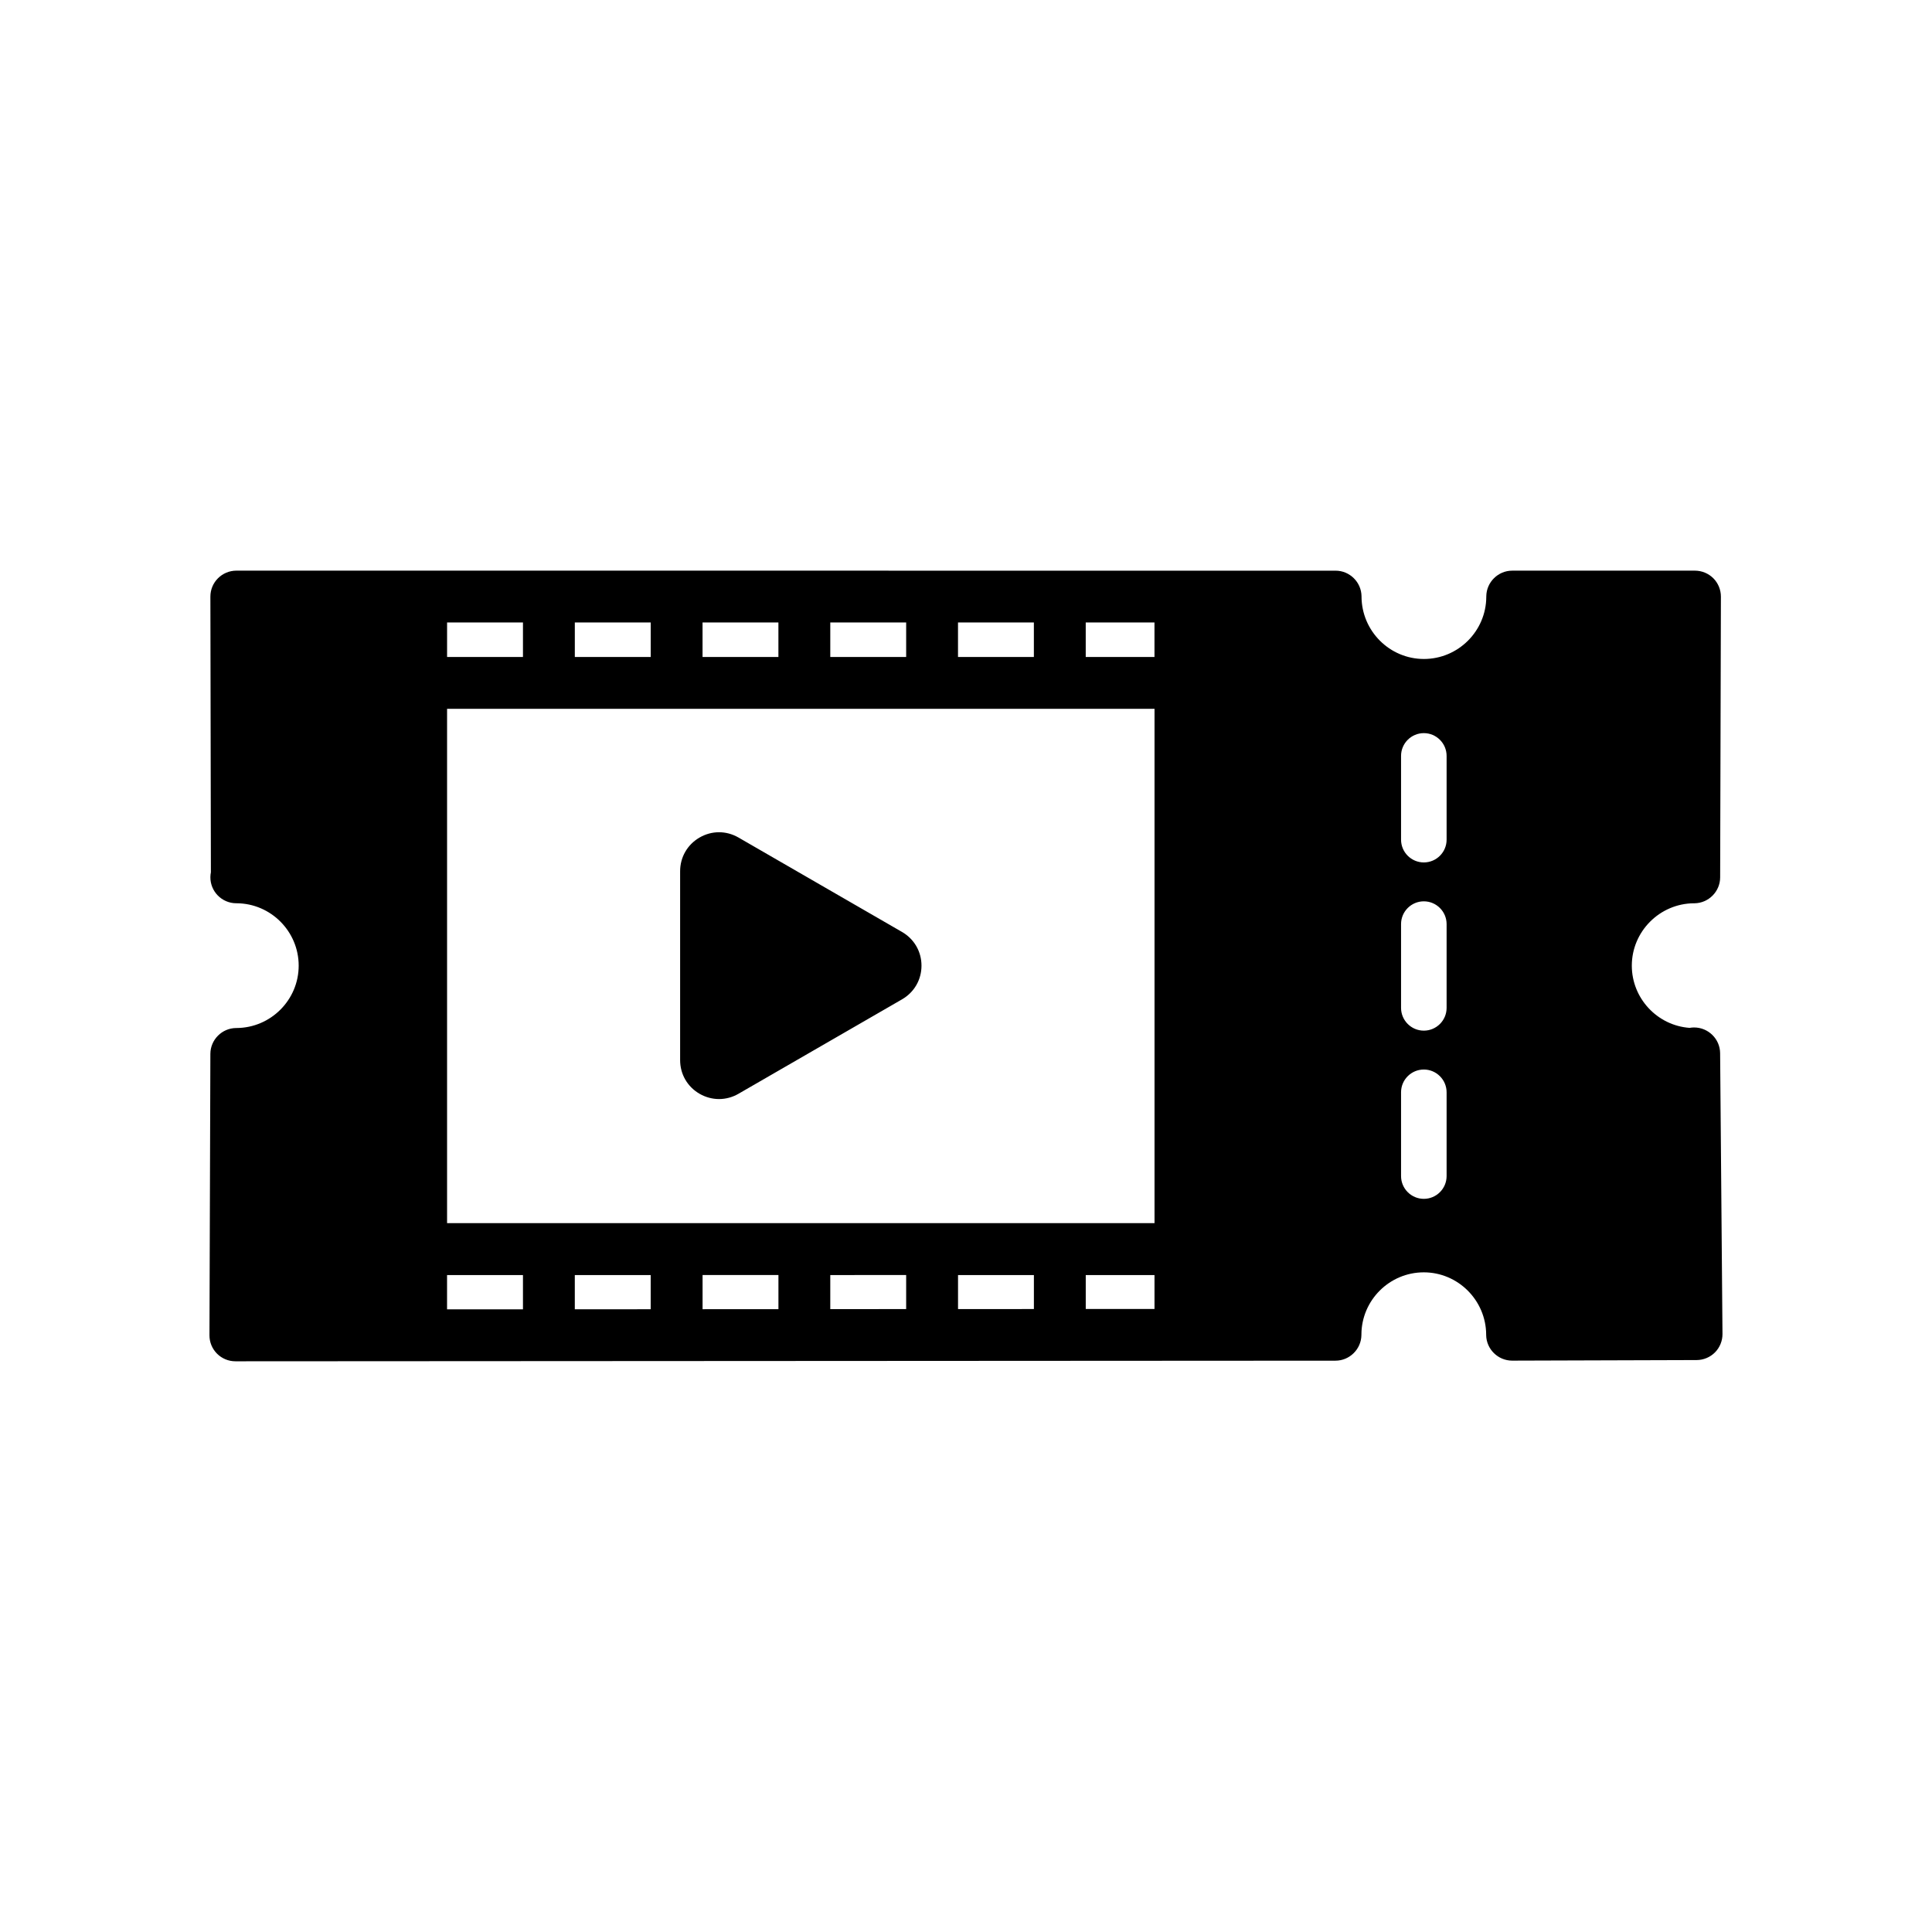 <?xml version="1.0" encoding="UTF-8"?>
<!-- Uploaded to: ICON Repo, www.svgrepo.com, Generator: ICON Repo Mixer Tools -->
<svg fill="#000000" width="800px" height="800px" version="1.1" viewBox="144 144 512 512" xmlns="http://www.w3.org/2000/svg">
 <path d="m599.85 423.1c-0.031-3.762-3.125-6.812-6.902-6.812h-0.031c-0.406 0.004-0.797 0.043-1.16 0.109-8.59-0.629-15.309-7.859-15.309-16.488 0-9.062 7.394-16.48 16.477-16.531h0.141c3.731-0.043 6.781-3.117 6.793-6.848l0.199-74.414c0.004-1.816-0.727-3.59-2.004-4.867-1.285-1.285-3.055-2.019-4.863-2.019h-48.438c-3.731 0-6.816 3.039-6.867 6.766l-0.004 0.207c-0.051 9.062-7.465 16.434-16.531 16.434-9.086 0-16.504-7.422-16.531-16.547v-0.086c-0.055-3.731-3.137-6.769-6.867-6.769l-291.32-0.008c-1.816 0-3.582 0.734-4.863 2.019-1.297 1.297-2.012 3.023-2.012 4.867l0.133 73.051c-0.082 0.418-0.129 0.844-0.133 1.266-0.043 3.789 3.004 6.902 6.797 6.945h0.168c9.062 0.051 16.434 7.465 16.434 16.531 0 9.086-7.406 16.504-16.512 16.531h-0.086c-3.738 0.035-6.793 3.109-6.805 6.848l-0.242 74.578c-0.004 1.84 0.711 3.574 2.004 4.875 1.281 1.285 3.047 2.019 4.867 2.019l291.54-0.164c3.731 0 6.812-3.039 6.867-6.781v-0.152c0.031-9.086 7.445-16.477 16.531-16.477 9.062 0 16.48 7.398 16.531 16.492v0.141c0.055 3.731 3.137 6.766 6.894 6.766l48.887-0.152c1.816-0.004 3.59-0.75 4.863-2.039 1.273-1.285 2-3.07 1.98-4.891zm-78.52-50.547c-3.332 0-6.035-2.711-6.035-6.035v-22.195c0-3.332 2.711-6.035 6.035-6.035s6.035 2.711 6.035 6.035v22.199c0 3.324-2.707 6.031-6.035 6.031zm0 44.578c-3.332 0-6.035-2.711-6.035-6.035v-22.199c0-3.332 2.711-6.035 6.035-6.035s6.035 2.711 6.035 6.035v22.199c0 3.328-2.707 6.035-6.035 6.035zm0 10.305c3.324 0 6.035 2.711 6.035 6.035v22.199c0 3.332-2.711 6.035-6.035 6.035-3.332 0-6.035-2.711-6.035-6.035v-22.199c-0.004-3.328 2.703-6.035 6.035-6.035zm-71.375 54.465v8.984l-18.219 0.012v-8.992l18.219 0.004zm-31.961 0v9.008l-20.105 0.012v-9.012h20.105zm-33.852-0.004v9.023l-20.109 0.012v-9.031zm-33.848 0v9.043l-20.105 0.012v-9.055zm-33.855 0.004v9.062l-20.109 0.012v-9.07l20.109 0.004zm-33.848 0v9.078l-20.117 0.012v-9.09zm-20.109-163.79v-9.145h20.109v9.145zm33.852 0v-9.145h20.109v9.145zm33.848 0v-9.145h20.105v9.145zm33.852 0v-9.145h20.109v9.145zm33.848 0v-9.145h20.105v9.145zm33.848 0v-9.145h18.219v9.145zm18.23 13.738v136.3h-187.48v-136.3zm-125.72 93.086v-50.047c0-3.731 1.93-7.07 5.156-8.934 3.223-1.867 7.074-1.867 10.309 0l43.344 25.027c3.227 1.867 5.156 5.203 5.156 8.93 0 3.727-1.93 7.062-5.156 8.926l-43.344 25.027c-1.578 0.914-3.363 1.398-5.156 1.398-1.789 0-3.566-0.484-5.152-1.395-3.234-1.867-5.164-5.207-5.156-8.934z"/>
</svg>